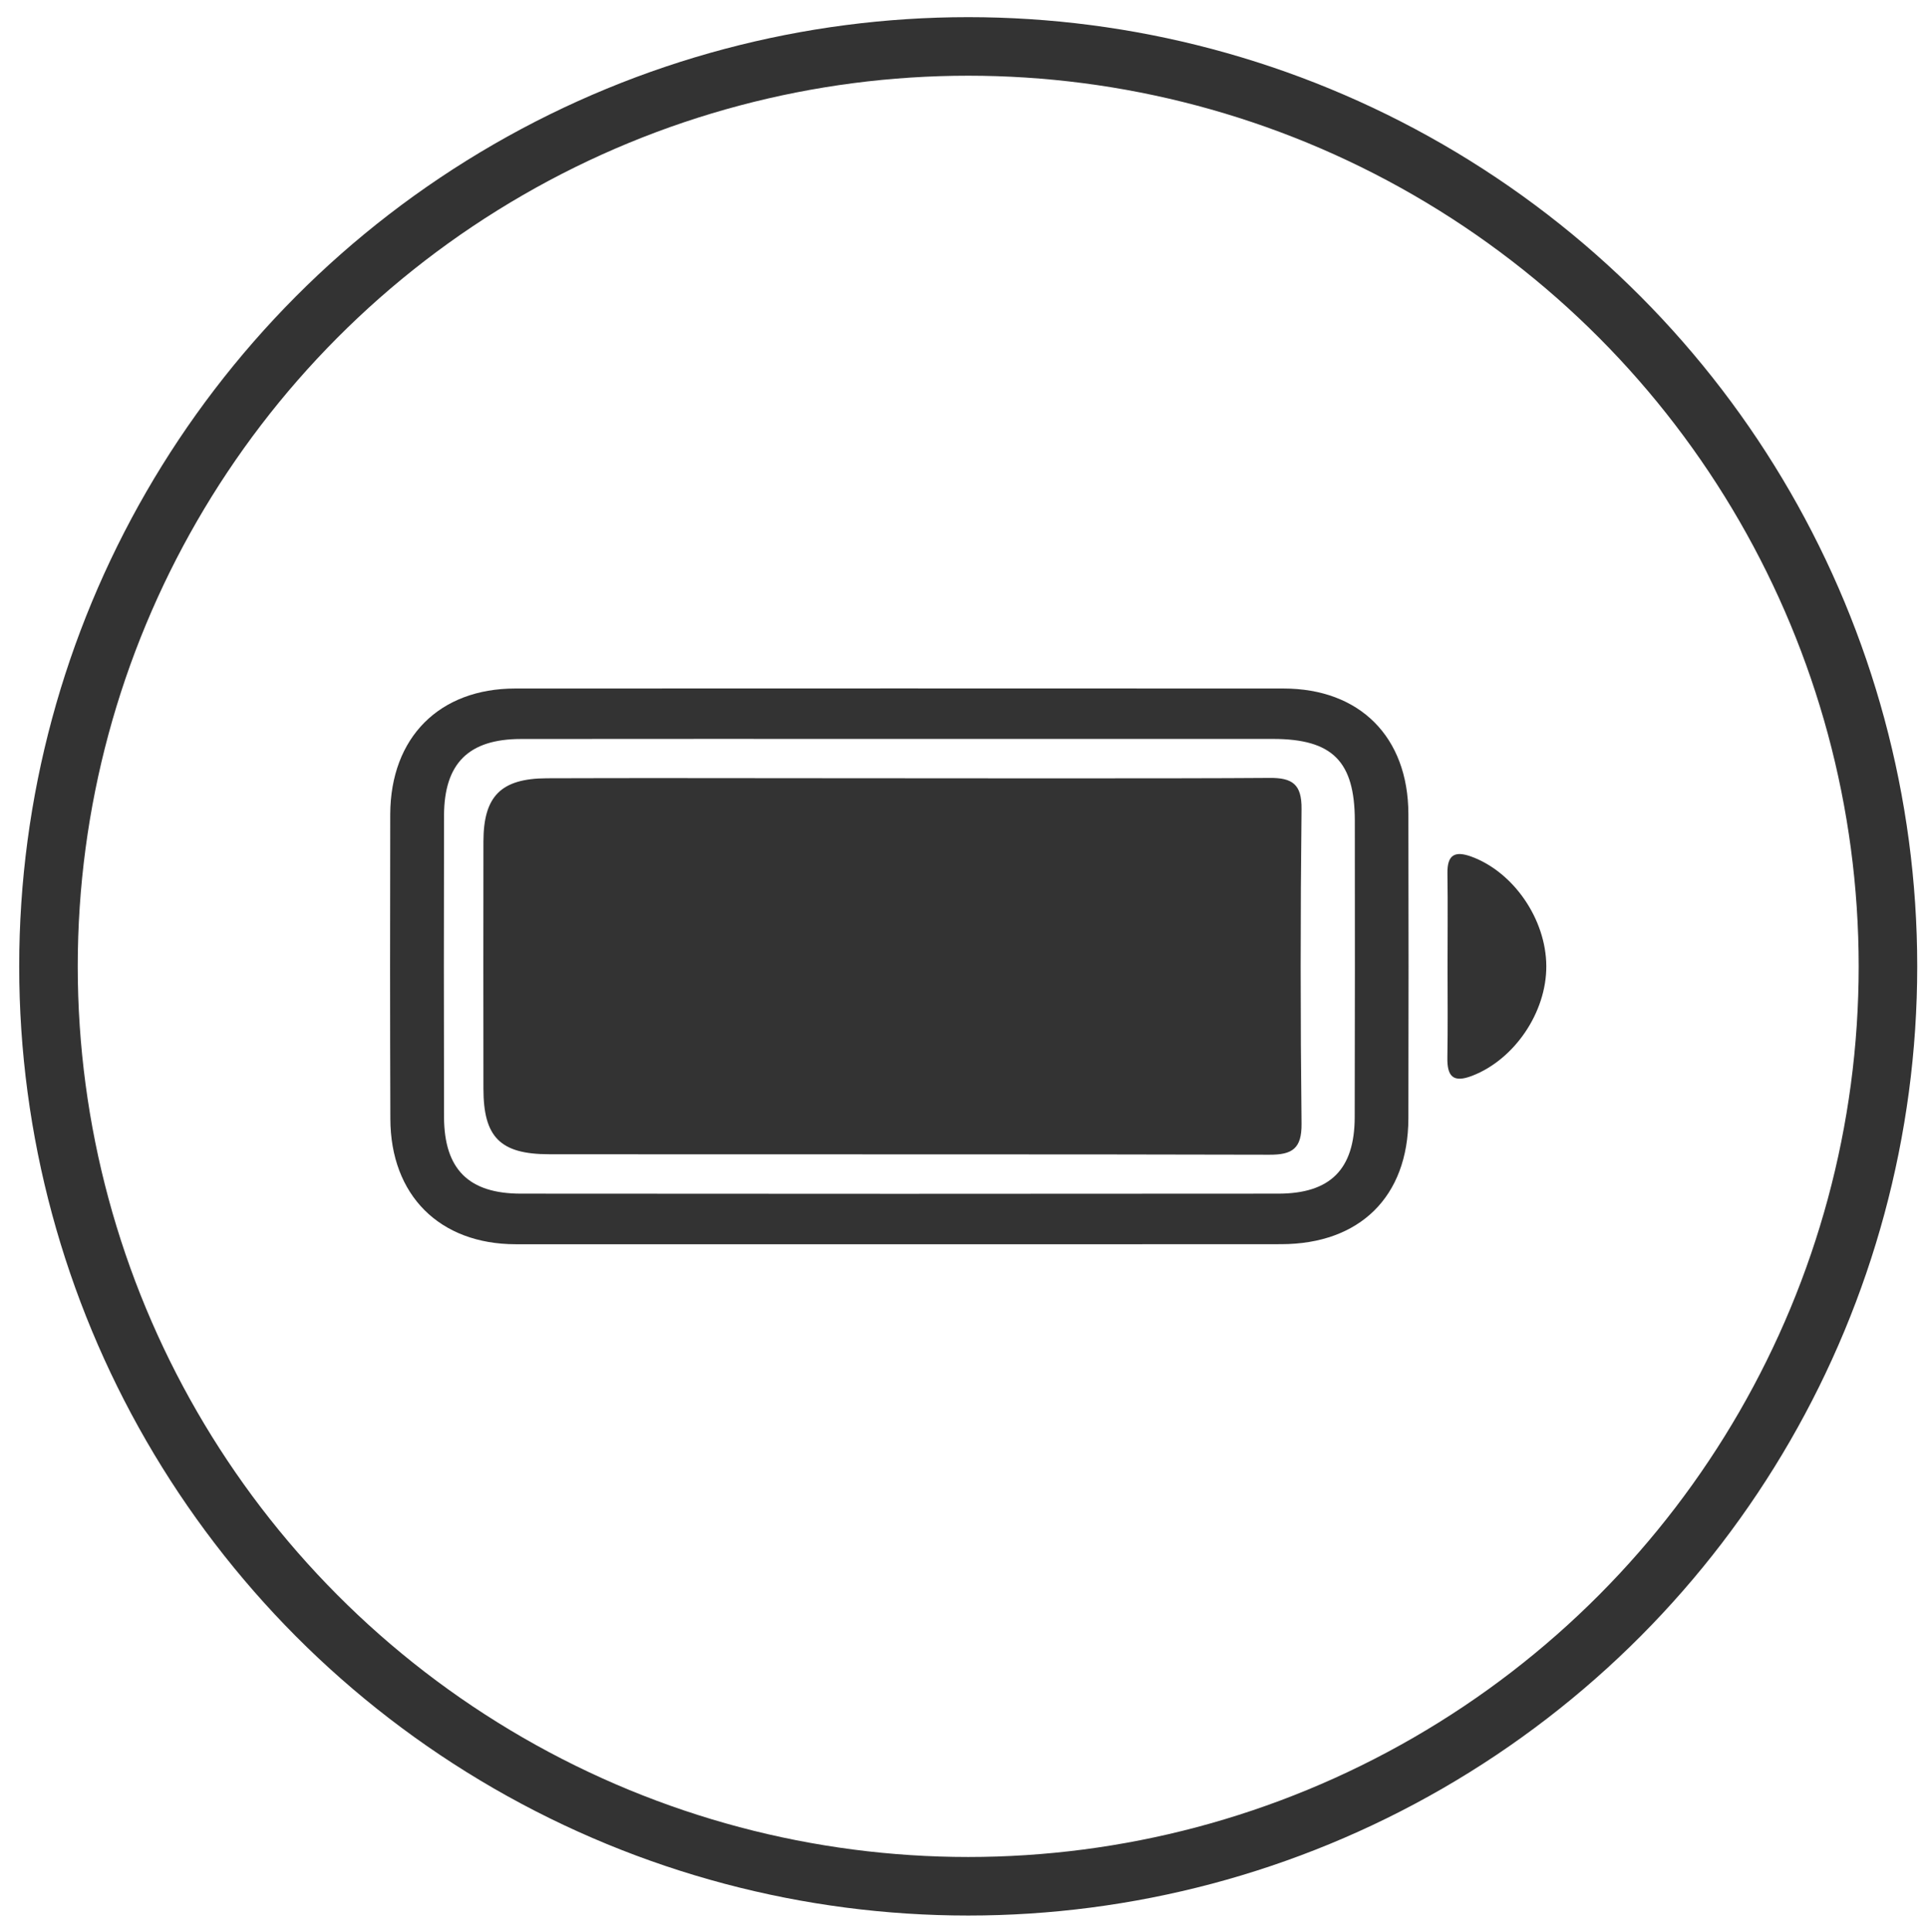 <?xml version="1.0" encoding="utf-8"?>
<!-- Generator: Adobe Illustrator 16.0.0, SVG Export Plug-In . SVG Version: 6.00 Build 0)  -->
<!DOCTYPE svg PUBLIC "-//W3C//DTD SVG 1.1//EN" "http://www.w3.org/Graphics/SVG/1.1/DTD/svg11.dtd">
<svg version="1.1" id="Layer_1" xmlns="http://www.w3.org/2000/svg" xmlns:xlink="http://www.w3.org/1999/xlink" x="0px" y="0px"
	 width="32.917px" height="33px" viewBox="0 0 32.917 33" enable-background="new 0 0 32.917 33" xml:space="preserve">
<circle fill="none" stroke="#333333" stroke-miterlimit="10" cx="16.539" cy="16.504" r="15.711"/>
<path fill="#333333" d="M15.345,21.25c-2.179,0-4.358,0.002-6.538,0c-1.298-0.002-2.135-0.836-2.139-2.141
	c-0.006-1.733-0.006-3.468-0.002-5.204c0.006-1.31,0.838-2.146,2.136-2.146c4.373-0.002,8.745-0.002,13.121,0
	c1.305,0,2.131,0.827,2.135,2.14c0.004,1.735,0.004,3.468,0,5.204c-0.004,1.334-0.83,2.145-2.174,2.146
	C19.704,21.251,17.523,21.25,15.345,21.25 M15.388,12.62c-2.164,0-4.327-0.002-6.49,0.001c-0.892,0.001-1.31,0.416-1.313,1.304
	c-0.004,1.719-0.004,3.438,0,5.156c0.004,0.889,0.422,1.305,1.313,1.305c4.313,0.004,8.625,0.004,12.936,0
	c0.891,0,1.305-0.416,1.307-1.305c0.004-1.688,0.004-3.376,0.002-5.066c-0.002-1.014-0.383-1.394-1.396-1.395
	C19.625,12.619,17.505,12.62,15.388,12.62"/>
<path fill="#333333" d="M24.727,16.51c0-0.531,0.006-1.064-0.002-1.596c-0.004-0.313,0.123-0.389,0.412-0.283
	c0.717,0.264,1.273,1.067,1.277,1.868c0.004,0.793-0.547,1.597-1.266,1.874c-0.328,0.127-0.43,0.008-0.424-0.313
	C24.733,17.543,24.727,17.028,24.727,16.51"/>
<path fill="#333333" d="M14.049,13.291c1.584,0,6.051,0.008,7.635-0.005c0.393-0.004,0.553,0.108,0.549,0.529
	c-0.02,1.793-0.02,3.585,0,5.377c0.004,0.424-0.158,0.531-0.549,0.529c-3.141-0.01-9.163-0.004-12.303-0.008
	c-0.838,0-1.123-0.293-1.123-1.121c-0.002-1.407-0.002-2.816,0-4.223c0.002-0.77,0.298-1.073,1.08-1.077
	C10.908,13.286,12.478,13.291,14.049,13.291"/>
</svg>
